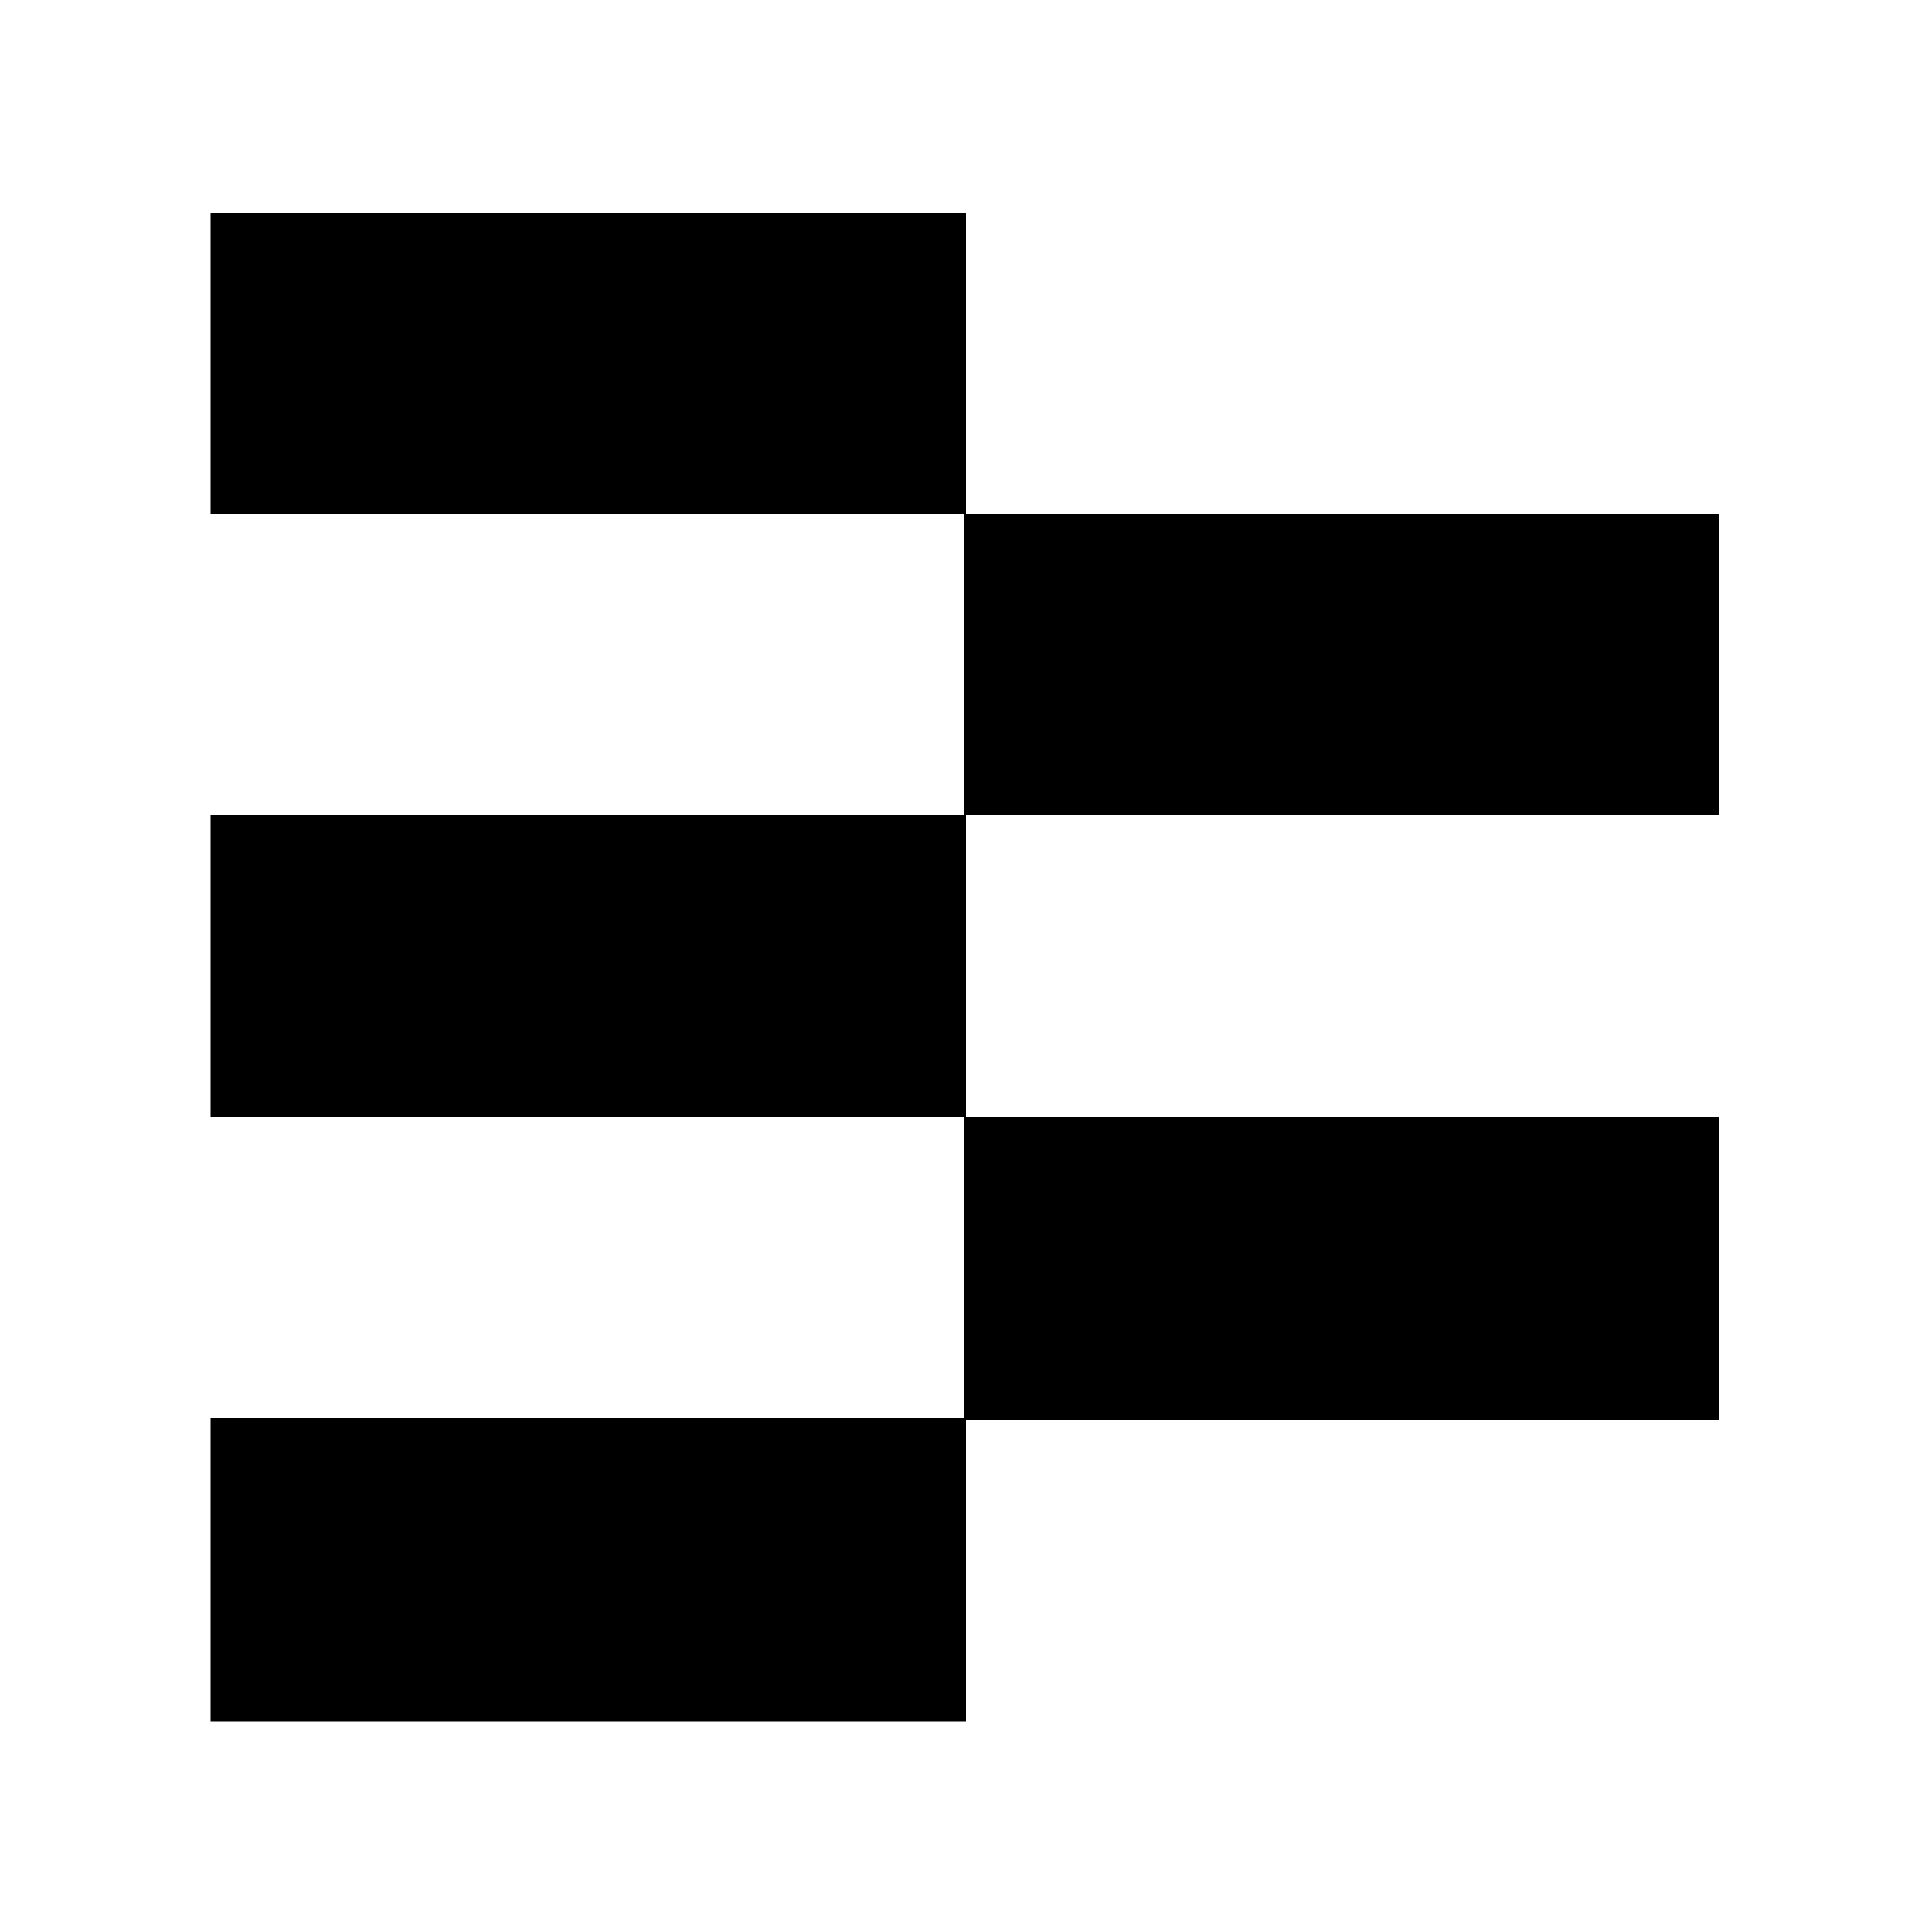 <?xml version="1.0" standalone="no"?>
<!DOCTYPE svg PUBLIC "-//W3C//DTD SVG 20010904//EN"
 "http://www.w3.org/TR/2001/REC-SVG-20010904/DTD/svg10.dtd">
<svg version="1.0" xmlns="http://www.w3.org/2000/svg"
 width="1000pt" height="1000pt" viewBox="0 0 1000 1000"
 preserveAspectRatio="xMidYMid meet">
<g transform="translate(0,1000) scale(0.1,-0.1)"
fill="#000000" stroke="none">
<path d="M1090 8120 l0 -780 1950 0 1950 0 0 -780 0 -780 -1950 0 -1950 0 0
-780 0 -780 1950 0 1950 0 0 -780 0 -780 -1950 0 -1950 0 0 -785 0 -785 1955
0 1955 0 0 780 0 780 1950 0 1950 0 0 785 0 785 -1950 0 -1950 0 0 780 0 780
1950 0 1950 0 0 780 0 780 -1950 0 -1950 0 0 780 0 780 -1955 0 -1955 0 0
-780z"/>
</g>
</svg>
